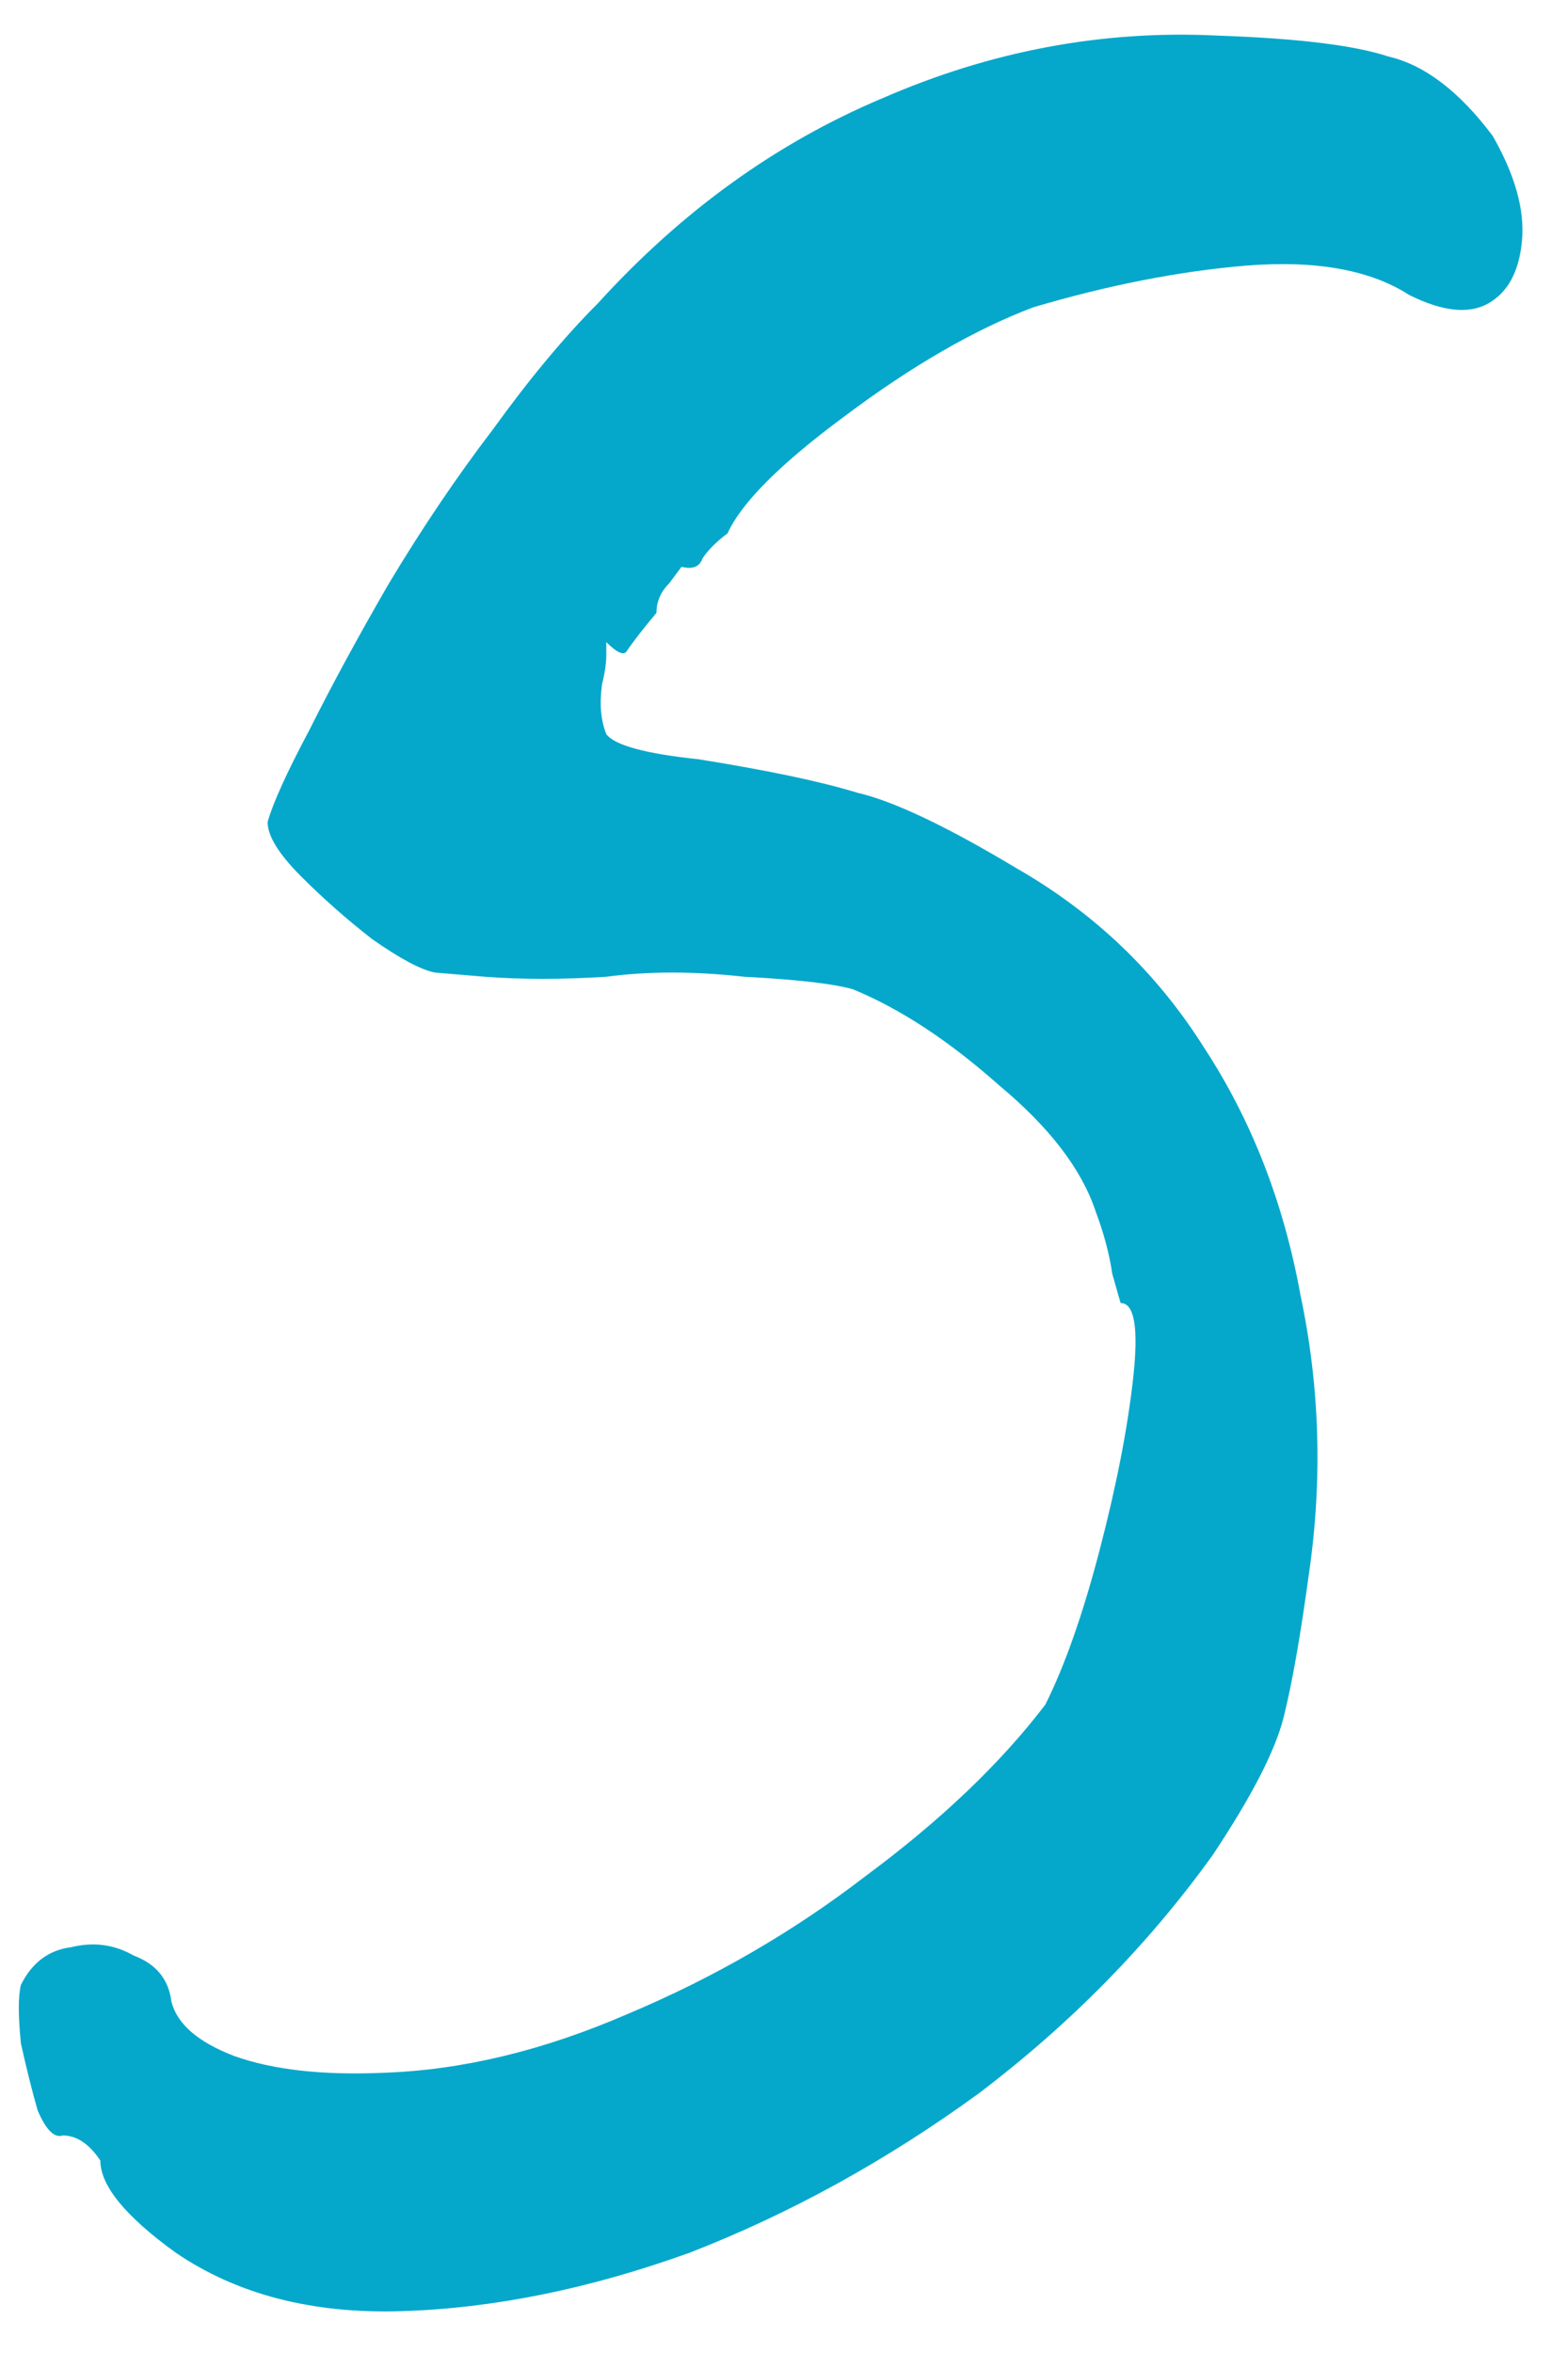 <?xml version="1.0" encoding="UTF-8"?> <svg xmlns="http://www.w3.org/2000/svg" width="18" height="27" viewBox="0 0 18 27" fill="none"><path d="M2.016 25.848C1.44 25.432 1.152 25.08 1.152 24.792C1.024 24.6 0.88 24.504 0.72 24.504C0.624 24.536 0.528 24.44 0.432 24.216C0.368 23.992 0.304 23.736 0.24 23.448C0.208 23.128 0.208 22.904 0.24 22.776C0.368 22.52 0.56 22.376 0.816 22.344C1.072 22.28 1.312 22.312 1.536 22.44C1.792 22.536 1.936 22.712 1.968 22.968C2.032 23.224 2.272 23.432 2.688 23.592C3.136 23.752 3.712 23.816 4.416 23.784C5.312 23.752 6.24 23.528 7.2 23.112C8.192 22.696 9.104 22.168 9.936 21.528C10.8 20.888 11.488 20.232 12 19.56C12.224 19.112 12.432 18.52 12.624 17.784C12.816 17.048 12.944 16.392 13.008 15.816C13.072 15.24 13.024 14.952 12.864 14.952C12.864 14.952 12.832 14.84 12.768 14.616C12.736 14.392 12.672 14.152 12.576 13.896C12.416 13.416 12.048 12.936 11.472 12.456C10.896 11.944 10.336 11.576 9.792 11.352C9.568 11.288 9.152 11.24 8.544 11.208C7.968 11.144 7.44 11.144 6.96 11.208C6.448 11.24 5.984 11.24 5.568 11.208C5.184 11.176 4.992 11.16 4.992 11.16C4.832 11.128 4.592 11 4.272 10.776C3.984 10.552 3.712 10.312 3.456 10.056C3.2 9.8 3.072 9.592 3.072 9.432C3.136 9.208 3.296 8.856 3.552 8.376C3.808 7.864 4.112 7.304 4.464 6.696C4.848 6.056 5.248 5.464 5.664 4.92C6.08 4.344 6.48 3.864 6.864 3.48C7.824 2.424 8.912 1.64 10.128 1.128C11.376 0.584 12.656 0.344 13.968 0.408C14.896 0.44 15.552 0.52 15.936 0.648C16.352 0.744 16.752 1.048 17.136 1.56C17.392 2.008 17.504 2.408 17.472 2.76C17.44 3.112 17.312 3.352 17.088 3.48C16.864 3.608 16.56 3.576 16.176 3.384C15.728 3.096 15.104 2.984 14.304 3.048C13.536 3.112 12.72 3.272 11.856 3.528C11.184 3.784 10.464 4.2 9.696 4.776C8.96 5.32 8.512 5.768 8.352 6.12C8.224 6.216 8.128 6.312 8.064 6.408C8.032 6.504 7.952 6.536 7.824 6.504C7.824 6.504 7.776 6.568 7.68 6.696C7.584 6.792 7.536 6.904 7.536 7.032C7.376 7.224 7.264 7.368 7.2 7.464C7.168 7.528 7.088 7.496 6.96 7.368C6.96 7.368 6.96 7.416 6.96 7.512C6.96 7.608 6.944 7.72 6.912 7.848C6.88 8.072 6.896 8.264 6.96 8.424C7.056 8.552 7.408 8.648 8.016 8.712C8.816 8.84 9.424 8.968 9.84 9.096C10.256 9.192 10.864 9.48 11.664 9.96C12.56 10.472 13.28 11.16 13.824 12.024C14.368 12.856 14.736 13.8 14.928 14.856C15.152 15.912 15.184 16.984 15.024 18.072C14.928 18.776 14.832 19.32 14.736 19.704C14.64 20.088 14.368 20.616 13.92 21.288C13.184 22.312 12.288 23.224 11.232 24.024C10.176 24.792 9.072 25.4 7.92 25.848C6.768 26.264 5.664 26.488 4.608 26.52C3.584 26.552 2.72 26.328 2.016 25.848Z" fill="#05A8CB"></path></svg> 